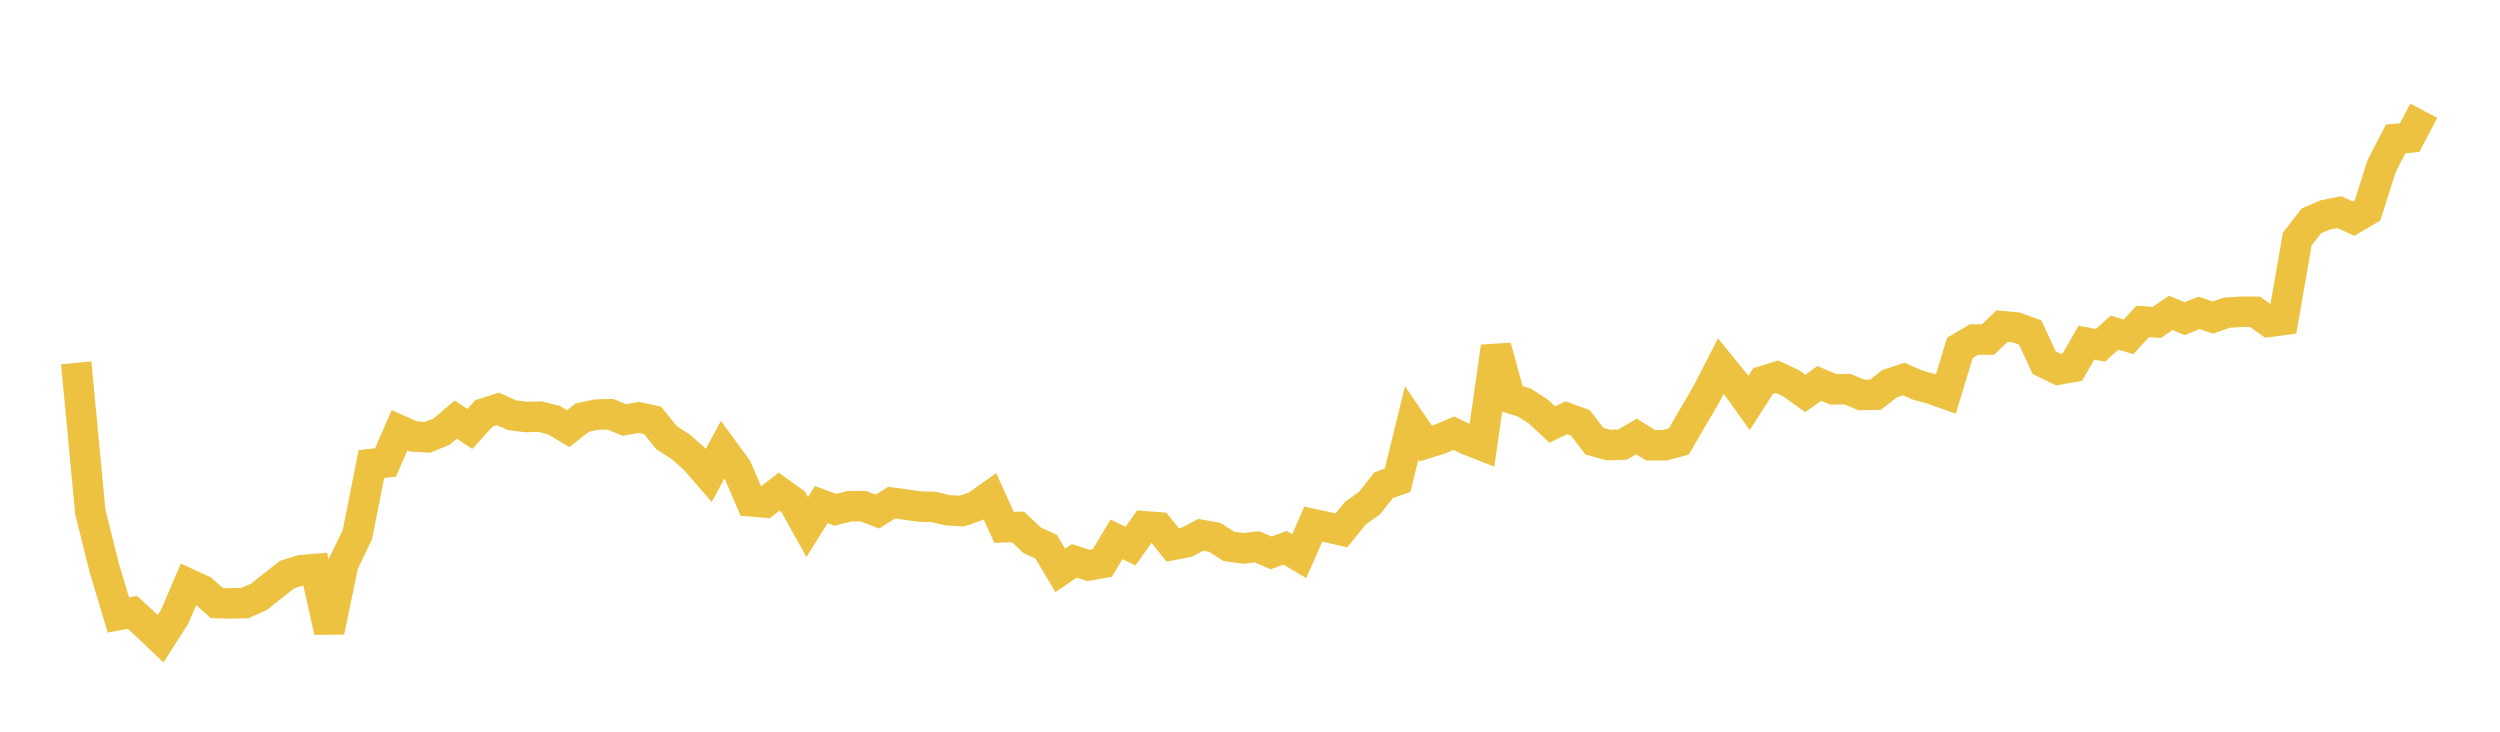 <svg width="164" height="48" xmlns="http://www.w3.org/2000/svg" xmlns:xlink="http://www.w3.org/1999/xlink"><path fill="none" stroke="rgb(237,194,64)" stroke-width="2" d="M5,23.805L5.922,33.566L6.844,37.271L7.766,40.348L8.689,40.169L9.611,41.022L10.533,41.897L11.455,40.463L12.377,38.306L13.299,38.729L14.222,39.563L15.144,39.584L16.066,39.563L16.988,39.152L17.91,38.417L18.832,37.694L19.754,37.404L20.677,37.327L21.599,41.428L22.521,36.983L23.443,35.083L24.365,30.44L25.287,30.342L26.21,28.227L27.132,28.634L28.054,28.687L28.976,28.312L29.898,27.525L30.82,28.142L31.743,27.121L32.665,26.823L33.587,27.24L34.509,27.355L35.431,27.331L36.353,27.568L37.275,28.119L38.198,27.397L39.12,27.197L40.042,27.176L40.964,27.555L41.886,27.382L42.808,27.574L43.731,28.717L44.653,29.308L45.575,30.121L46.497,31.183L47.419,29.478L48.341,30.738L49.263,32.887L50.186,32.966L51.108,32.253L52.03,32.917L52.952,34.575L53.874,33.1L54.796,33.443L55.719,33.207L56.641,33.207L57.563,33.558L58.485,32.975L59.407,33.1L60.329,33.23L61.251,33.253L62.174,33.477L63.096,33.526L64.018,33.207L64.94,32.553L65.862,34.59L66.784,34.568L67.707,35.441L68.629,35.866L69.551,37.42L70.473,36.792L71.395,37.094L72.317,36.93L73.24,35.379L74.162,35.824L75.084,34.522L76.006,34.594L76.928,35.747L77.85,35.571L78.772,35.086L79.695,35.252L80.617,35.843L81.539,35.975L82.461,35.871L83.383,36.269L84.305,35.935L85.228,36.488L86.15,34.384L87.072,34.583L87.994,34.791L88.916,33.662L89.838,33.009L90.76,31.834L91.683,31.506L92.605,27.749L93.527,29.097L94.449,28.808L95.371,28.418L96.293,28.862L97.216,29.221L98.138,22.743L99.06,26.116L99.982,26.403L100.904,26.987L101.826,27.846L102.749,27.406L103.671,27.739L104.593,28.941L105.515,29.193L106.437,29.167L107.359,28.634L108.281,29.208L109.204,29.21L110.126,28.962L111.97,25.806L112.892,24.015L113.814,25.148L114.737,26.433L115.659,24.998L116.581,24.715L117.503,25.146L118.425,25.808L119.347,25.15L120.269,25.542L121.192,25.527L122.114,25.913L123.036,25.891L123.958,25.168L124.88,24.867L125.802,25.264L126.725,25.518L127.647,25.847L128.569,22.82L129.491,22.276L130.413,22.274L131.335,21.393L132.257,21.481L133.18,21.812L134.102,23.796L135.024,24.244L135.946,24.08L136.868,22.479L137.79,22.651L138.713,21.823L139.635,22.096L140.557,21.087L141.479,21.15L142.401,20.53L143.323,20.903L144.246,20.525L145.168,20.829L146.09,20.508L147.012,20.452L147.934,20.456L148.856,21.113L149.778,20.99L150.701,15.677L151.623,14.491L152.545,14.095L153.467,13.917L154.389,14.344L155.311,13.799L156.234,10.893L157.156,9.113L158.078,9.024L159,7.266"></path></svg>